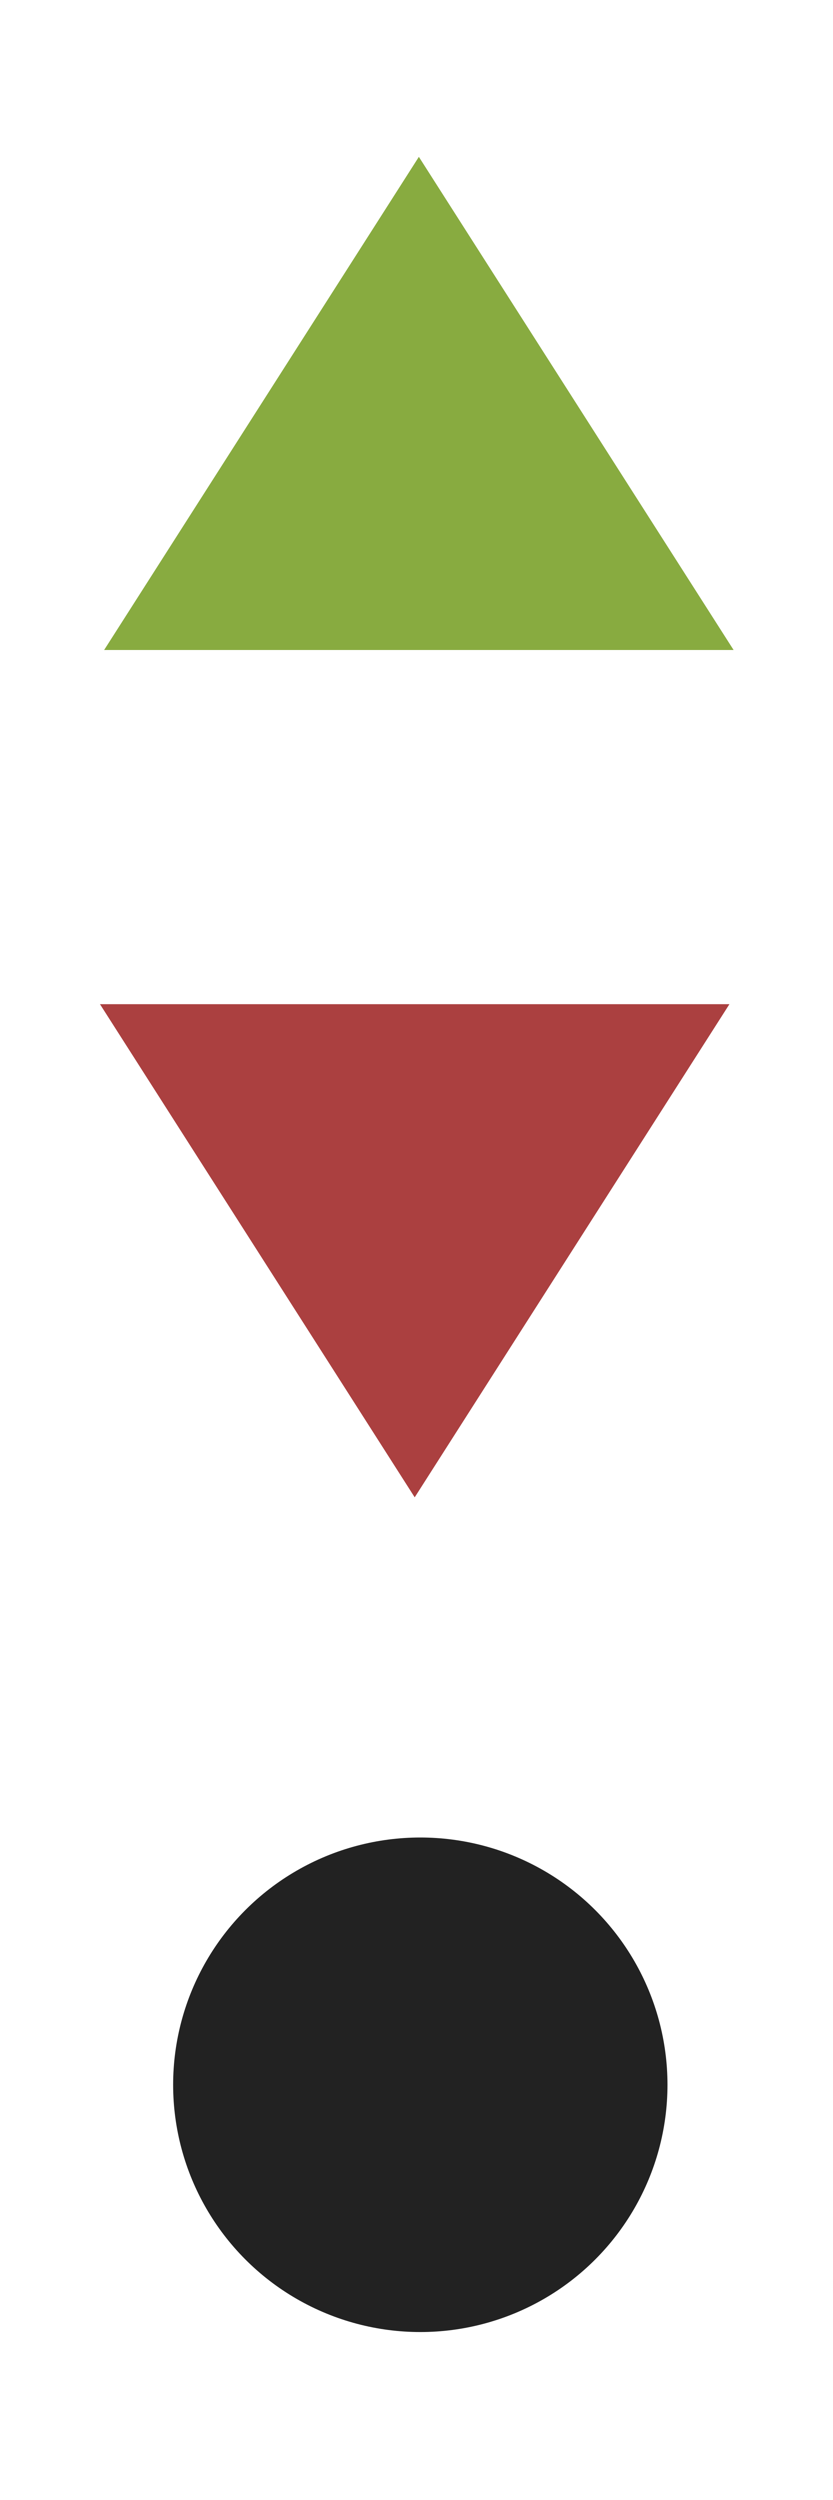 <?xml version="1.0" encoding="utf-8"?>
<!-- Generator: Adobe Illustrator 15.0.0, SVG Export Plug-In . SVG Version: 6.00 Build 0)  -->
<!DOCTYPE svg PUBLIC "-//W3C//DTD SVG 1.1//EN" "http://www.w3.org/Graphics/SVG/1.1/DTD/svg11.dtd">
<svg version="1.1" xmlns="http://www.w3.org/2000/svg" xmlns:xlink="http://www.w3.org/1999/xlink" x="0px" y="0px" width="200px"
	 height="600px" viewBox="0 0 200 600" enable-background="new 0 0 200 600" xml:space="preserve">
<g id="Ebene_1">
</g>
<g id="Ebene_2">
	<polygon fill="#88AB40" points="25,156 176.137,156 100.568,37.64 	"/>
	<polygon fill="#AB4040" points="175.137,241 24,241 99.568,359.36 	"/>
	<circle fill="#222222" cx="100.914" cy="500.346" r="59.346"/>
</g>
</svg>

